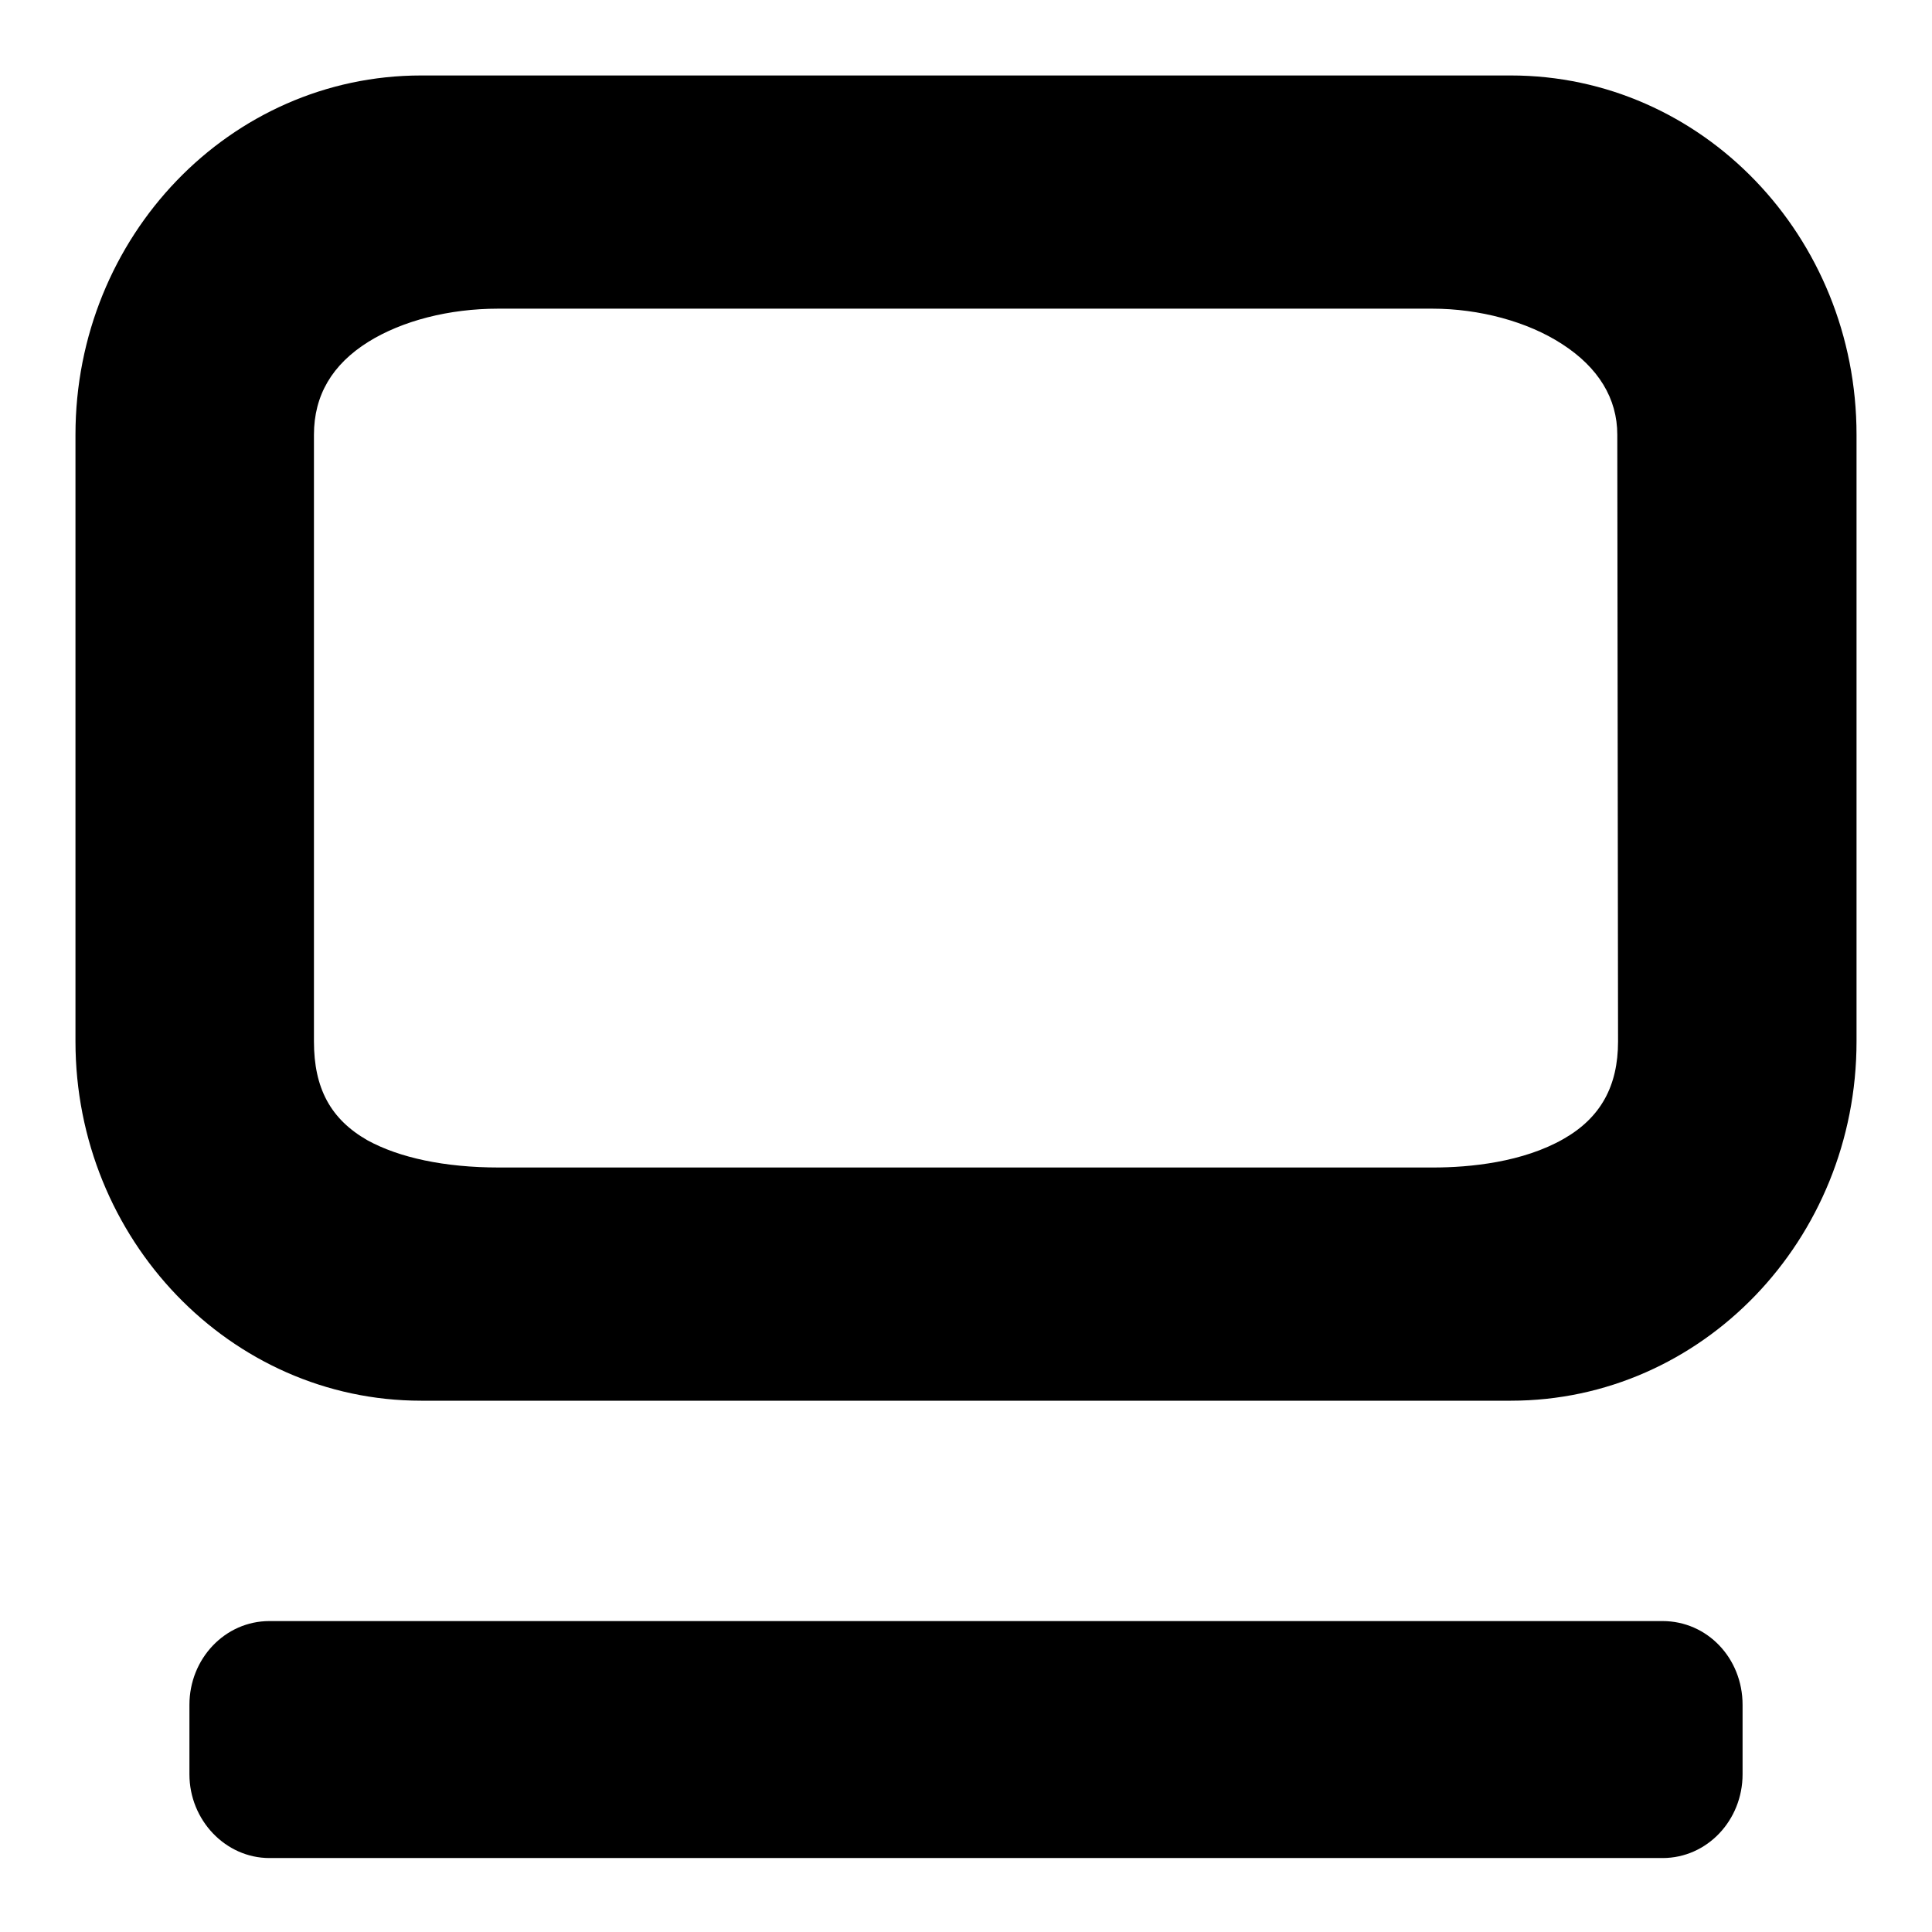 <?xml version="1.0" encoding="utf-8"?>
<!-- Svg Vector Icons : http://www.onlinewebfonts.com/icon -->
<!DOCTYPE svg PUBLIC "-//W3C//DTD SVG 1.1//EN" "http://www.w3.org/Graphics/SVG/1.1/DTD/svg11.dtd">
<svg version="1.1" xmlns="http://www.w3.org/2000/svg" xmlns:xlink="http://www.w3.org/1999/xlink" x="0px" y="0px" viewBox="0 0 256 256" enable-background="new 0 0 256 256" xml:space="preserve">
<g><g><path fill="#000000" d="M200.2,10H55.8C30.5,10,10,31.3,10,57.6V138c0,26.2,20.5,47.6,45.8,47.6h144.4c25.3,0,45.8-21.3,45.8-47.6V57.6C246,31.3,225.5,10,200.2,10z M214.4,138c0,5.9-2.3,10.1-7.2,12.9c-5.4,3.1-12.4,3.8-17.3,3.8H66.1c-7.2,0-13.2-1.3-17.4-3.6c-4.9-2.8-7.1-6.9-7.1-13.1V57.6c0-5.2,2.4-9.3,7.2-12.3c4.5-2.8,10.7-4.4,17.2-4.4h123.8c6.2,0,12.6,1.7,17.2,4.7c4.8,3.1,7.3,7.2,7.3,12L214.4,138z M220.3,214.8H35.7c-5.9,0-10.6,5-10.6,11.1v9.2c0,6.1,4.8,11.1,10.6,11.1h184.6c5.9,0,10.6-5,10.6-11.1v-9.2C230.9,219.7,226.2,214.8,220.3,214.8z"/></g></g>
</svg>